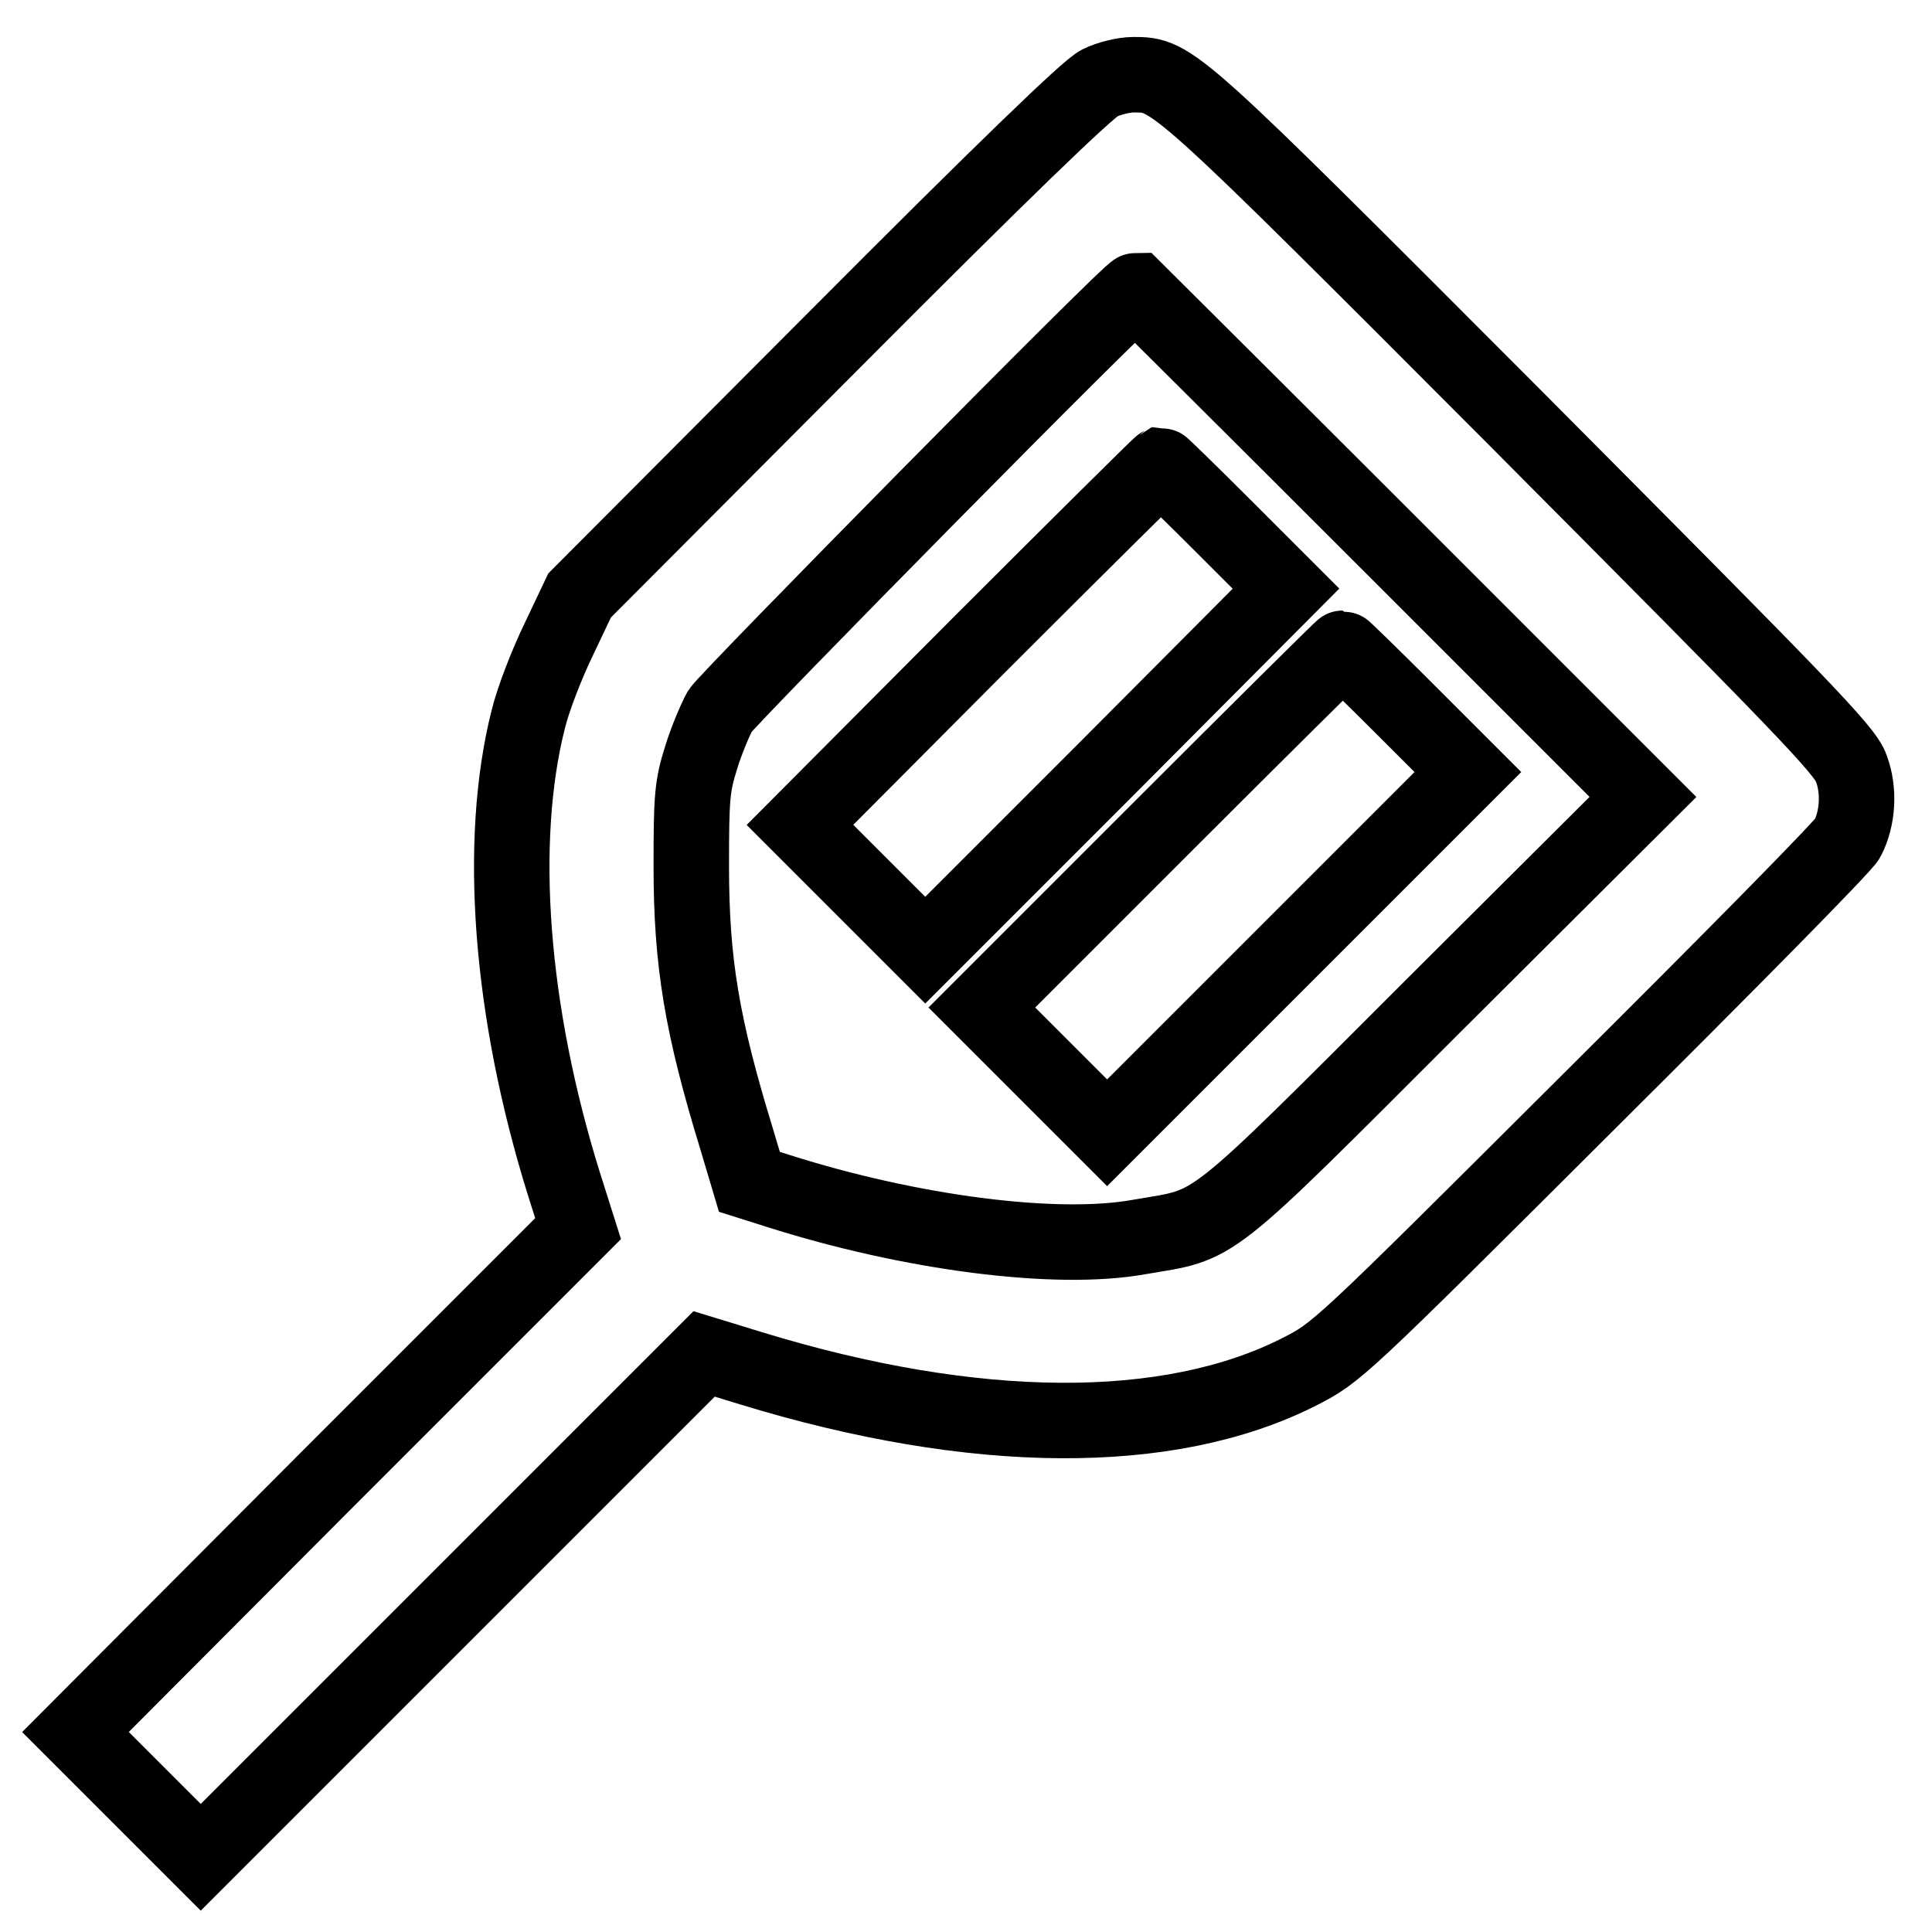 <?xml version="1.0" encoding="utf-8"?>
<!-- Svg Vector Icons : http://www.onlinewebfonts.com/icon -->
<!DOCTYPE svg PUBLIC "-//W3C//DTD SVG 1.1//EN" "http://www.w3.org/Graphics/SVG/1.1/DTD/svg11.dtd">
<svg version="1.1" xmlns="http://www.w3.org/2000/svg" xmlns:xlink="http://www.w3.org/1999/xlink" x="0px" y="0px" viewBox="0 0 256 256" enable-background="new 0 0 256 256" xml:space="preserve">
<g><g><g><path stroke-width="10" fill-opacity="0" stroke="#000000"  d="M145.7,11c-1.5,0.7-12.9,11.7-35.5,34.4L76.8,78.9L74,84.8c-1.6,3.3-3.4,8-4,10.5c-4.1,16.2-2.4,38.7,4.7,61.5l1.9,6l-33.3,33.3L10,229.5l8.3,8.3l8.3,8.3L60,212.7l33.3-33.3l6.2,1.9c29.7,9.1,55.4,9.2,72.6,0.5c5.1-2.6,5.1-2.6,38.5-35.9c18.4-18.3,33.8-33.9,34.2-34.8c1.4-2.7,1.6-6.4,0.5-9.3c-0.8-2.4-6.7-8.4-44.1-46c-45.8-45.9-45.8-45.9-51-45.9C148.9,9.9,146.9,10.4,145.7,11z M184.2,72.1l33.5,33.5l-27.6,27.5c-30.8,30.8-28.6,29-39.1,30.8c-11,2-30.3-0.5-47.9-6.1l-3.8-1.2l-1.7-5.7c-4.6-15-6-23.4-6-36.1c0-9.1,0.1-10.6,1.3-14.4c0.7-2.3,1.9-5.1,2.5-6.2c1.1-1.7,54.3-55.7,55.1-55.7C150.6,38.6,165.8,53.7,184.2,72.1z"/><path stroke-width="10" fill-opacity="0" stroke="#000000"  d="M129.7,85.5L106,109.3l8.3,8.3l8.3,8.3l23.9-23.9L170.4,78l-8.2-8.2c-4.5-4.5-8.3-8.2-8.4-8.2C153.6,61.7,142.8,72.4,129.7,85.5z"/><path stroke-width="10" fill-opacity="0" stroke="#000000"  d="M153.9,109.7l-23.8,23.8l8.3,8.3l8.3,8.3l23.9-23.9l23.9-23.9l-8.2-8.2c-4.5-4.5-8.3-8.2-8.4-8.2S167,96.6,153.9,109.7z"/></g></g></g>
</svg>